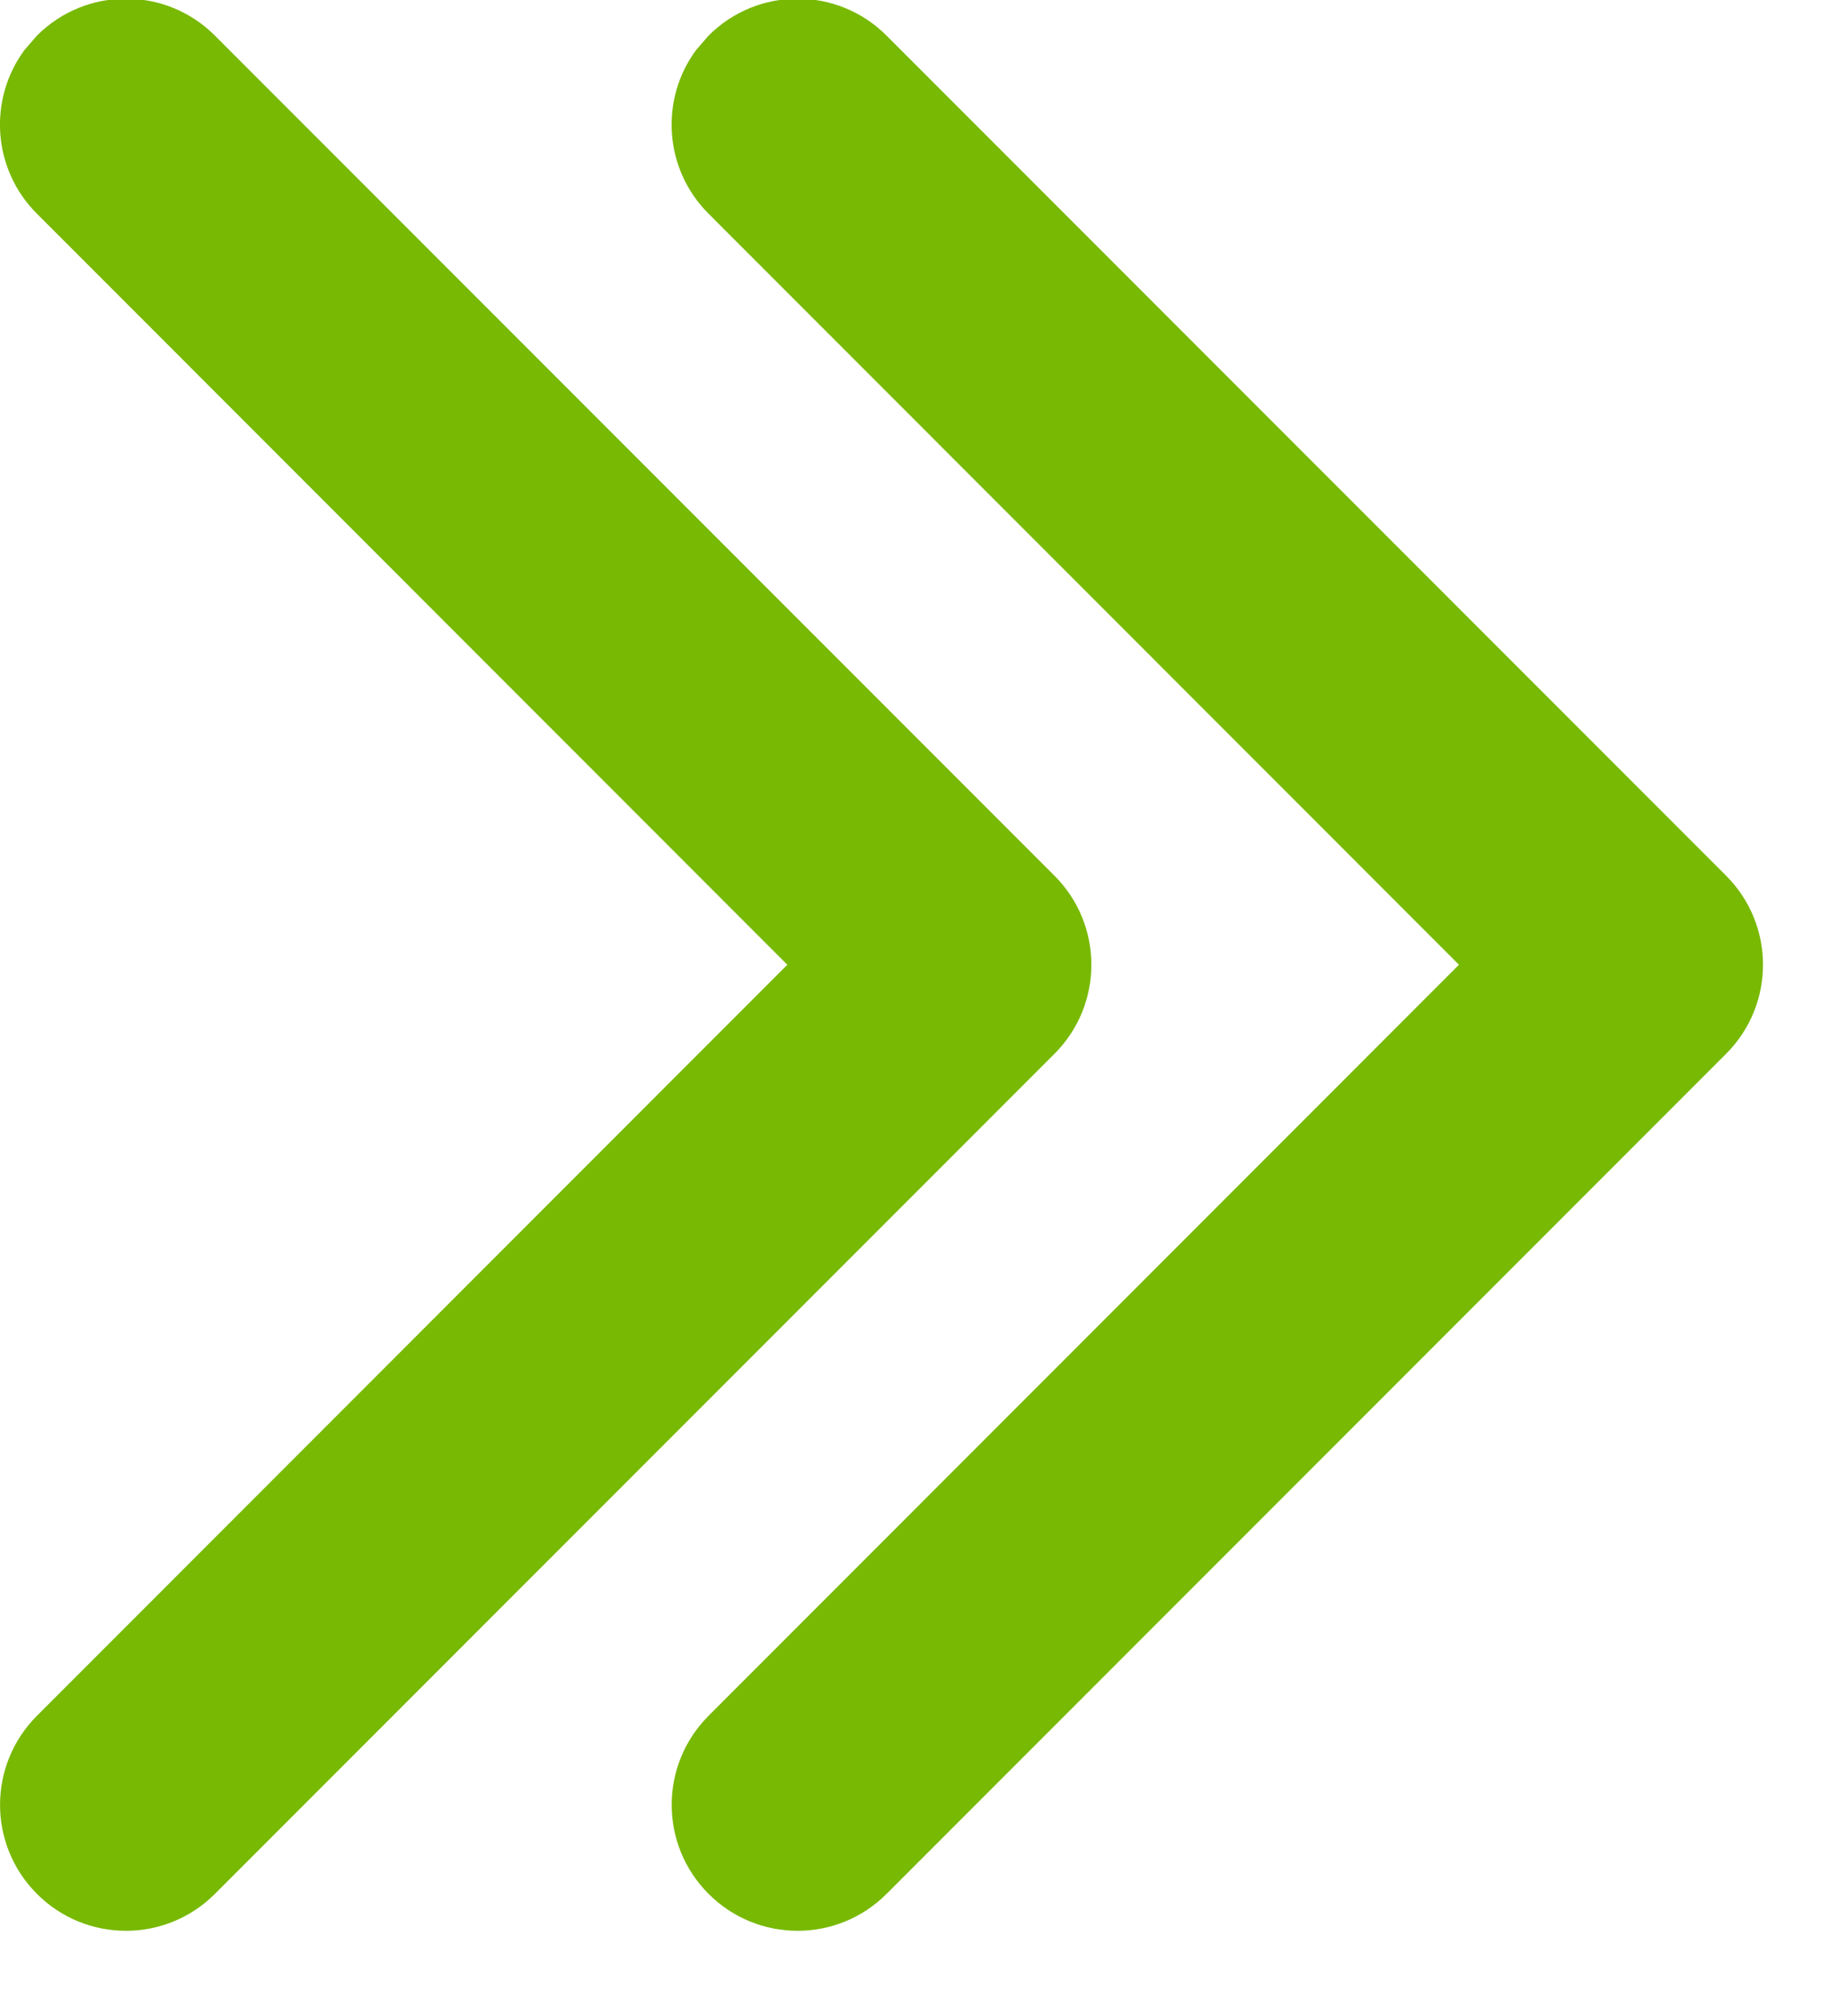 <?xml version="1.0" encoding="UTF-8"?>
<svg width="11px" height="12px" viewBox="0 0 11 12" version="1.1" xmlns="http://www.w3.org/2000/svg" xmlns:xlink="http://www.w3.org/1999/xlink">
    <title>iconamoon:arrow-up-2-lightSVG</title>
    <g id="New-Image_Screens" stroke="none" stroke-width="1" fill="none" fill-rule="evenodd">
        <g id="1.-Amenities-Portal----Log-In" transform="translate(-187, -3788)" fill="#78B904" fill-rule="nonzero">
            <g id="Group-4" transform="translate(92, 3772.242)">
                <g id="Group-3" transform="translate(14, 9)">
                    <g id="iconamoon:arrow-up-2-light" transform="translate(81.75, 7.5)">
                        <g id="Arrow" transform="translate(0, 0)">
                            <path d="M5.97,1.97 C6.263,1.677 6.737,1.677 7.03,1.97 L12.03,6.97 C12.323,7.263 12.323,7.737 12.03,8.03 C11.737,8.323 11.263,8.323 10.97,8.03 L6.5,3.561 L2.03,8.03 C1.764,8.297 1.347,8.321 1.054,8.103 L0.97,8.03 C0.677,7.737 0.677,7.263 0.97,6.97 L5.97,1.97 Z" id="Path" transform="translate(6.5, 5) rotate(-270) translate(-6.5, -5)"></path>
                            <path d="M1.97,1.97 C2.263,1.677 2.737,1.677 3.03,1.97 L8.03,6.97 C8.323,7.263 8.323,7.737 8.03,8.03 C7.737,8.323 7.263,8.323 6.97,8.03 L2.5,3.561 L-1.97,8.03 C-2.236,8.297 -2.653,8.321 -2.946,8.103 L-3.03,8.03 C-3.323,7.737 -3.323,7.263 -3.03,6.97 L1.97,1.97 Z" id="Path-Copy" transform="translate(2.5, 5) rotate(-270) translate(-2.5, -5)"></path>
                        </g>
                    </g>
                </g>
            </g>
        </g>
    </g>
</svg>